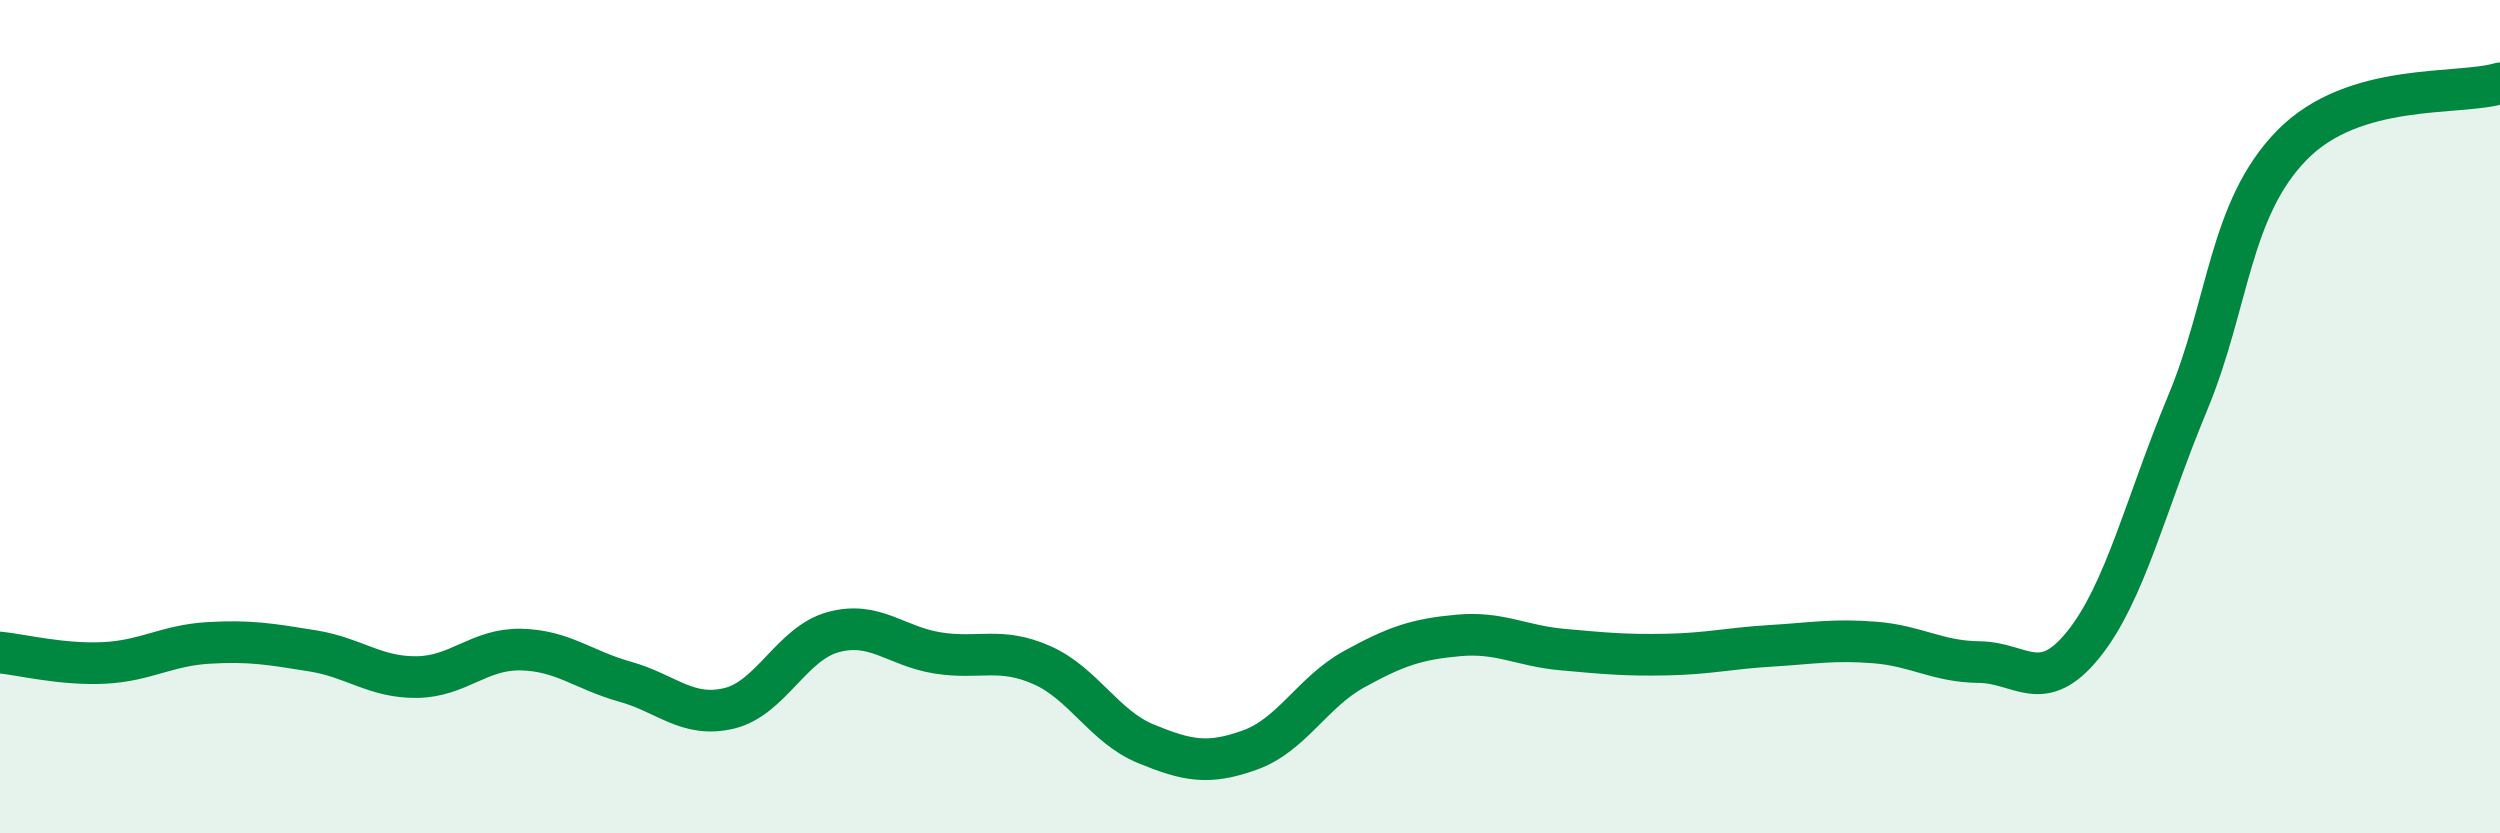 
    <svg width="60" height="20" viewBox="0 0 60 20" xmlns="http://www.w3.org/2000/svg">
      <path
        d="M 0,15.66 C 0.5,15.71 1.5,15.96 2.5,15.91 C 3.5,15.86 4,15.49 5,15.43 C 6,15.37 6.5,15.46 7.5,15.62 C 8.5,15.78 9,16.26 10,16.25 C 11,16.24 11.5,15.57 12.5,15.59 C 13.5,15.61 14,16.08 15,16.36 C 16,16.64 16.5,17.24 17.5,17 C 18.5,16.76 19,15.44 20,15.17 C 21,14.9 21.5,15.51 22.5,15.67 C 23.5,15.83 24,15.52 25,15.96 C 26,16.4 26.5,17.44 27.5,17.85 C 28.5,18.26 29,18.36 30,18 C 31,17.64 31.5,16.61 32.5,16.06 C 33.5,15.51 34,15.34 35,15.25 C 36,15.16 36.5,15.5 37.5,15.59 C 38.5,15.68 39,15.73 40,15.71 C 41,15.69 41.5,15.56 42.5,15.5 C 43.5,15.44 44,15.34 45,15.42 C 46,15.5 46.5,15.88 47.5,15.89 C 48.5,15.9 49,16.71 50,15.47 C 51,14.23 51.5,12.08 52.5,9.68 C 53.5,7.28 53.5,5.03 55,3.49 C 56.5,1.95 59,2.3 60,2L60 20L0 20Z"
        fill="#008740"
        opacity="0.1"
        stroke-linecap="round"
        stroke-linejoin="round"
      />
      <path
        d="M 0,15.66 C 0.5,15.71 1.5,15.96 2.5,15.91 C 3.5,15.86 4,15.49 5,15.43 C 6,15.37 6.5,15.46 7.5,15.62 C 8.5,15.78 9,16.26 10,16.25 C 11,16.24 11.5,15.57 12.5,15.59 C 13.5,15.61 14,16.08 15,16.36 C 16,16.64 16.5,17.24 17.5,17 C 18.5,16.76 19,15.44 20,15.17 C 21,14.9 21.5,15.51 22.5,15.67 C 23.5,15.83 24,15.52 25,15.96 C 26,16.4 26.5,17.44 27.5,17.85 C 28.5,18.26 29,18.36 30,18 C 31,17.64 31.5,16.61 32.5,16.06 C 33.5,15.51 34,15.34 35,15.25 C 36,15.16 36.5,15.5 37.5,15.59 C 38.5,15.68 39,15.73 40,15.71 C 41,15.69 41.5,15.56 42.5,15.5 C 43.5,15.44 44,15.34 45,15.42 C 46,15.5 46.5,15.88 47.5,15.89 C 48.5,15.9 49,16.71 50,15.47 C 51,14.23 51.5,12.08 52.5,9.68 C 53.5,7.28 53.5,5.03 55,3.49 C 56.5,1.95 59,2.3 60,2"
        stroke="#008740"
        stroke-width="1"
        fill="none"
        stroke-linecap="round"
        stroke-linejoin="round"
      />
    </svg>
  